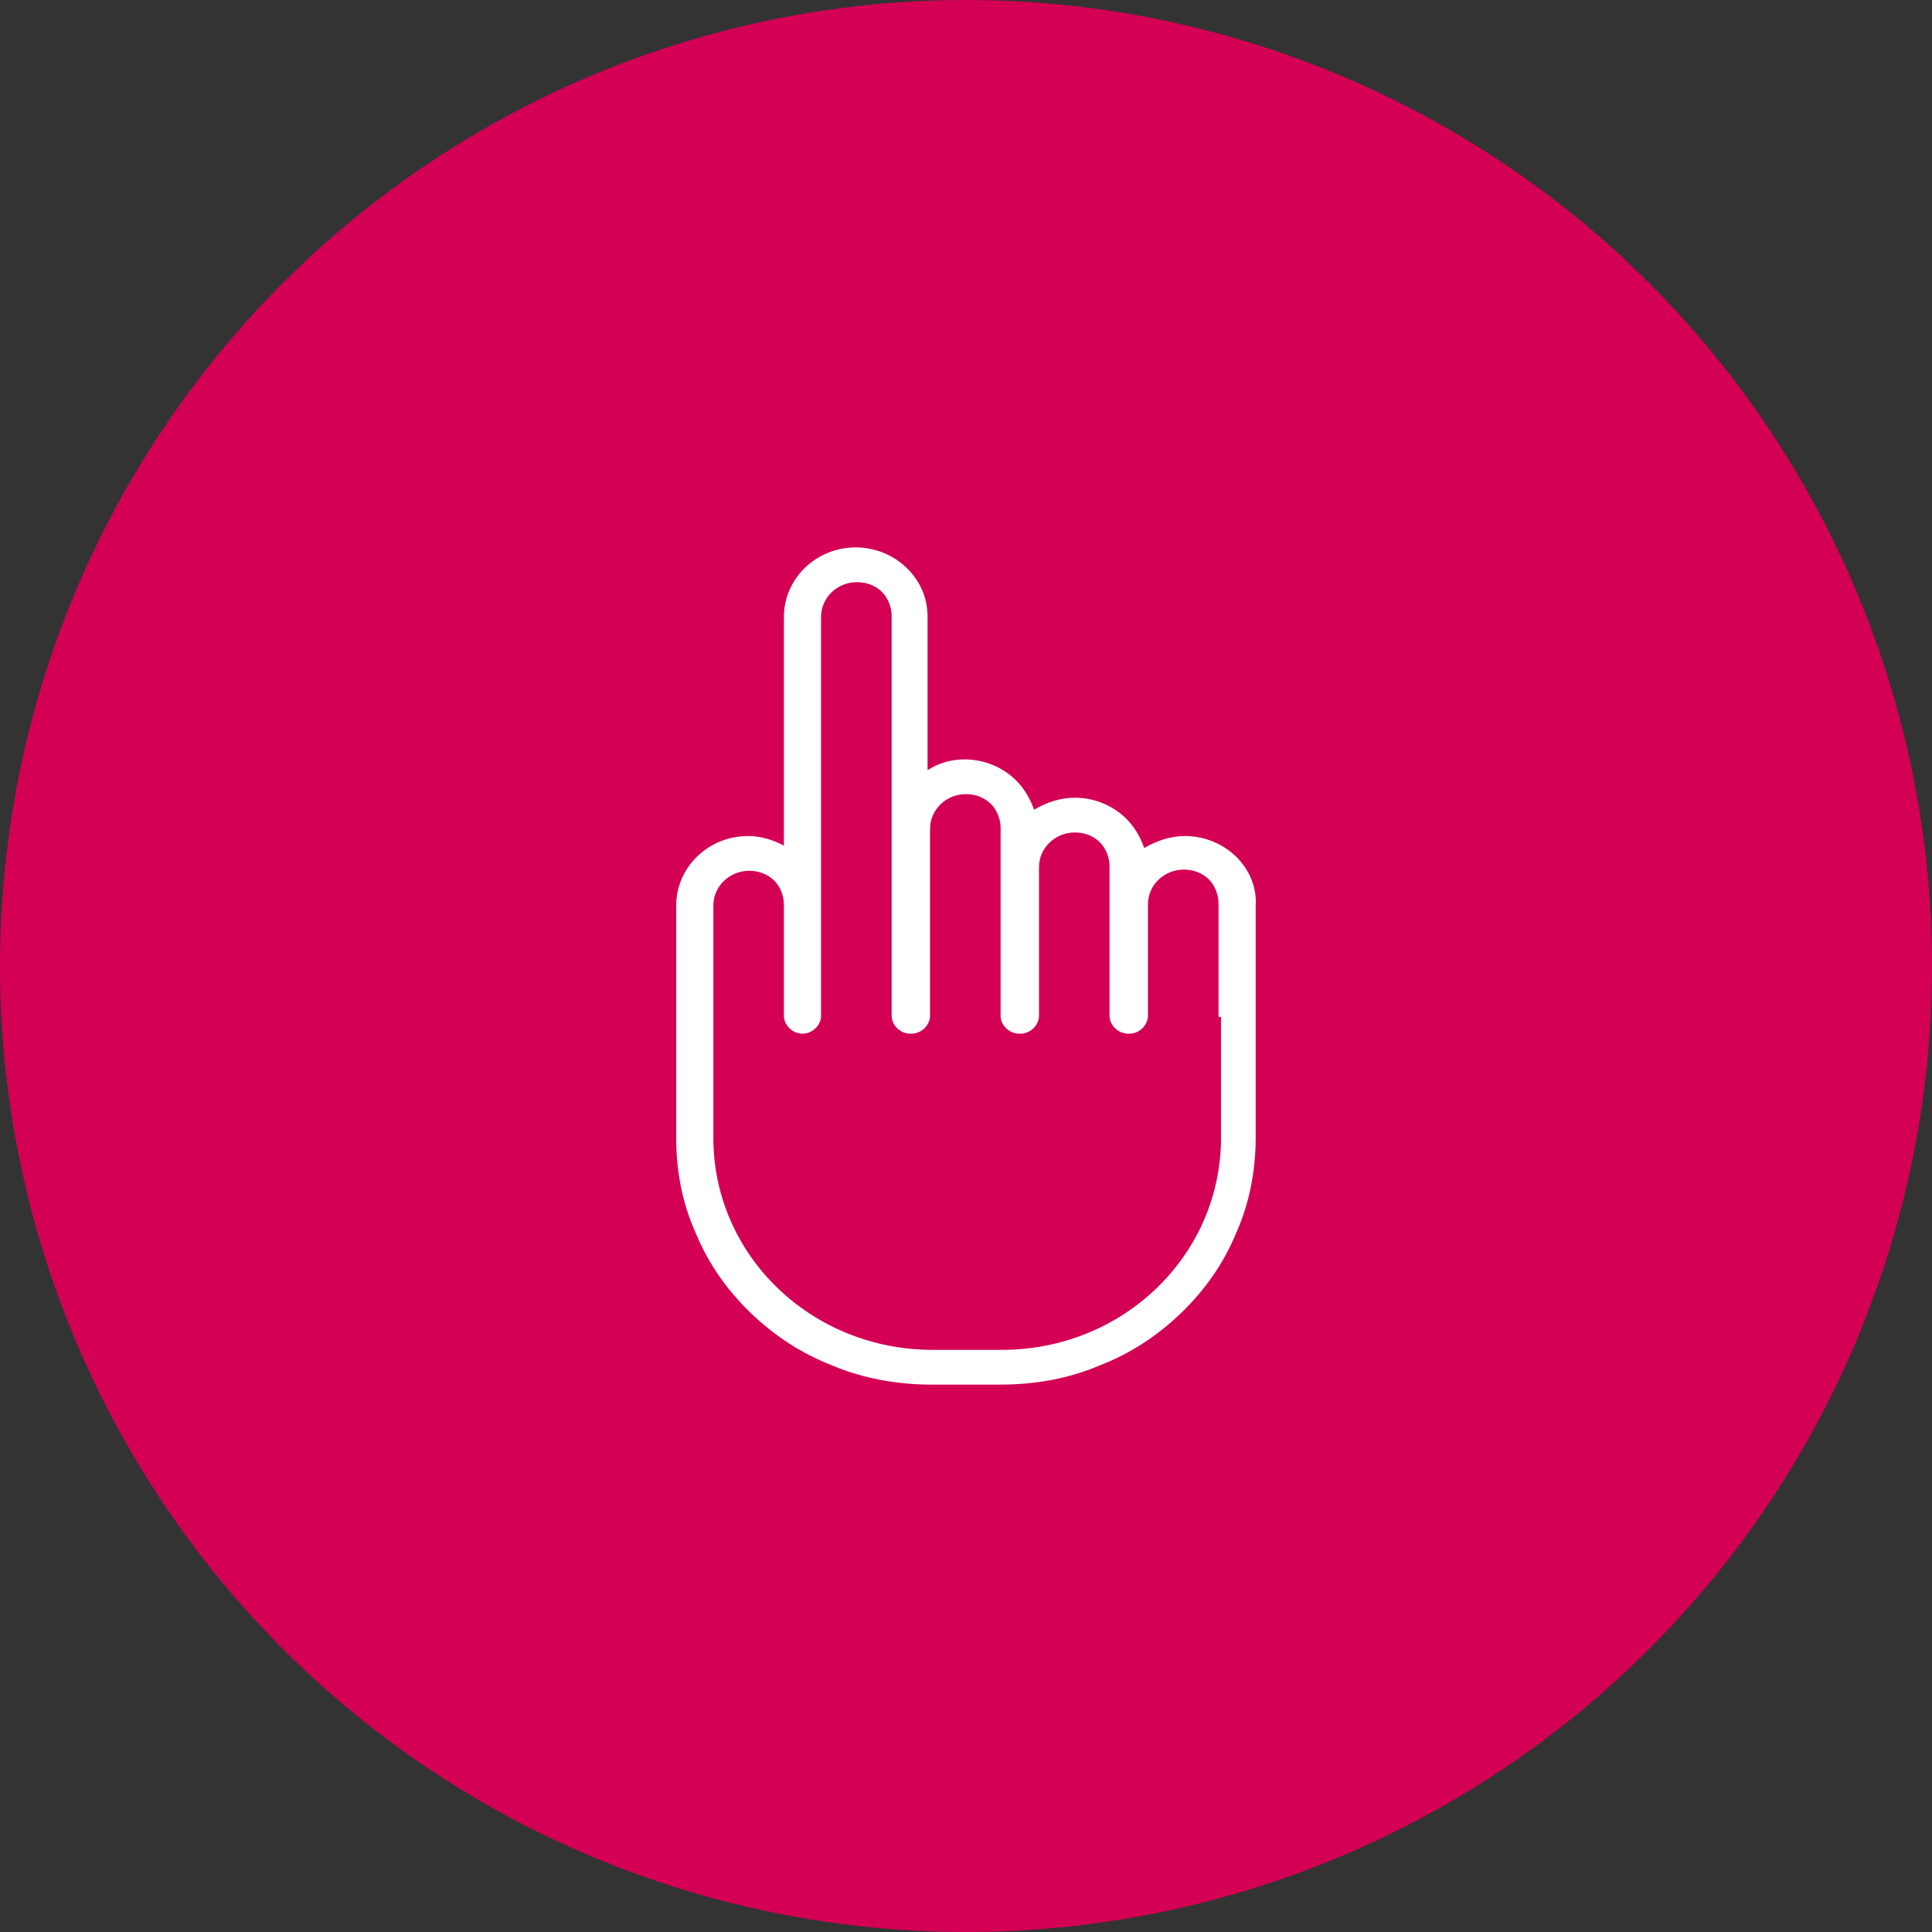 <?xml version="1.0" encoding="UTF-8"?>
<svg width="60px" height="60px" viewBox="0 0 60 60" version="1.1" xmlns="http://www.w3.org/2000/svg" xmlns:xlink="http://www.w3.org/1999/xlink">
    <rect x="0" y="0" width="60" height="60" fill="#333333" stroke="none"/>
    <title>C605114A-8B0A-4D78-BDEC-1AB45CB087DF</title>
    <g id="UI-Desktop" stroke="none" stroke-width="1" fill="none" fill-rule="evenodd">
        <g id="d_Patientsiter_1_1" transform="translate(-1209, -3104)">
            <g id="Group-3" transform="translate(0, 2407)">
                <g id="Card-3" transform="translate(920, 418)">
                    <g id="Group-4" transform="translate(289, 279)">
                        <g id="Group" fill="#D40054">
                            <circle id="Oval" cx="30" cy="30" r="30"></circle>
                        </g>
                        <g id="noun_finger_3179650" transform="translate(21, 17)" fill="#FFFFFF" fill-rule="nonzero">
                            <path d="M17.381,9.597 C16.958,9.187 16.381,8.964 15.804,8.964 C15.343,8.964 14.92,9.113 14.535,9.336 C14.42,9.001 14.227,8.667 13.958,8.406 C13.535,7.997 12.959,7.774 12.382,7.774 C11.92,7.774 11.497,7.923 11.113,8.146 C10.997,7.811 10.805,7.476 10.536,7.216 C10.113,6.807 9.536,6.584 8.959,6.584 C8.536,6.584 8.152,6.695 7.806,6.918 L7.806,2.157 C7.806,1.562 7.575,1.041 7.152,0.632 C6.729,0.223 6.152,0 5.576,0 C4.345,0 3.345,0.967 3.345,2.157 L3.345,9.262 C2.999,9.076 2.615,8.964 2.23,8.964 C1,8.964 0,9.931 0,11.122 L0,14.581 L0,14.581 L0,18.338 C0,19.379 0.192,20.383 0.615,21.313 C1,22.243 1.577,23.062 2.307,23.768 C3.038,24.475 3.884,25.033 4.845,25.405 C5.806,25.814 6.883,26 7.921,26 L10.075,26 C11.151,26 12.189,25.814 13.151,25.405 C14.112,25.033 14.958,24.475 15.689,23.768 C16.419,23.062 16.996,22.243 17.381,21.313 C17.804,20.383 17.996,19.342 17.996,18.338 L17.996,14.581 L17.996,11.122 C18.034,10.564 17.804,10.006 17.381,9.597 Z M16.919,14.581 L16.919,18.338 C16.919,21.983 13.881,24.921 10.113,24.921 L7.96,24.921 C4.191,24.921 1.154,21.983 1.154,18.338 L1.154,14.581 L1.154,14.581 L1.154,11.122 C1.154,10.526 1.653,10.043 2.269,10.043 C2.576,10.043 2.845,10.155 3.038,10.34 C3.23,10.526 3.345,10.824 3.345,11.084 L3.345,14.544 C3.345,14.841 3.615,15.102 3.922,15.102 C4.23,15.102 4.499,14.841 4.499,14.544 L4.499,11.084 L4.499,2.157 C4.499,1.562 4.999,1.079 5.614,1.079 C5.922,1.079 6.191,1.19 6.383,1.376 C6.575,1.562 6.691,1.86 6.691,2.12 L6.691,14.544 C6.691,14.841 6.96,15.102 7.268,15.102 L7.306,15.102 C7.614,15.102 7.883,14.841 7.883,14.544 L7.883,8.741 C7.883,8.146 8.383,7.662 8.998,7.662 C9.306,7.662 9.575,7.774 9.767,7.96 C9.959,8.146 10.075,8.443 10.075,8.704 L10.075,14.544 C10.075,14.841 10.344,15.102 10.651,15.102 L10.69,15.102 C10.997,15.102 11.267,14.841 11.267,14.544 L11.267,9.931 C11.267,9.336 11.767,8.853 12.382,8.853 C12.689,8.853 12.959,8.964 13.151,9.15 C13.343,9.336 13.458,9.634 13.458,9.894 L13.458,14.544 C13.458,14.841 13.728,15.102 14.035,15.102 L14.074,15.102 C14.381,15.102 14.65,14.841 14.65,14.544 L14.65,11.084 C14.65,10.489 15.15,10.006 15.766,10.006 C16.073,10.006 16.342,10.117 16.535,10.303 C16.727,10.489 16.842,10.787 16.842,11.047 L16.842,14.581 L16.919,14.581 Z" id="Shape"></path>
                        </g>
                    </g>
                </g>
            </g>
        </g>
    </g>
</svg>